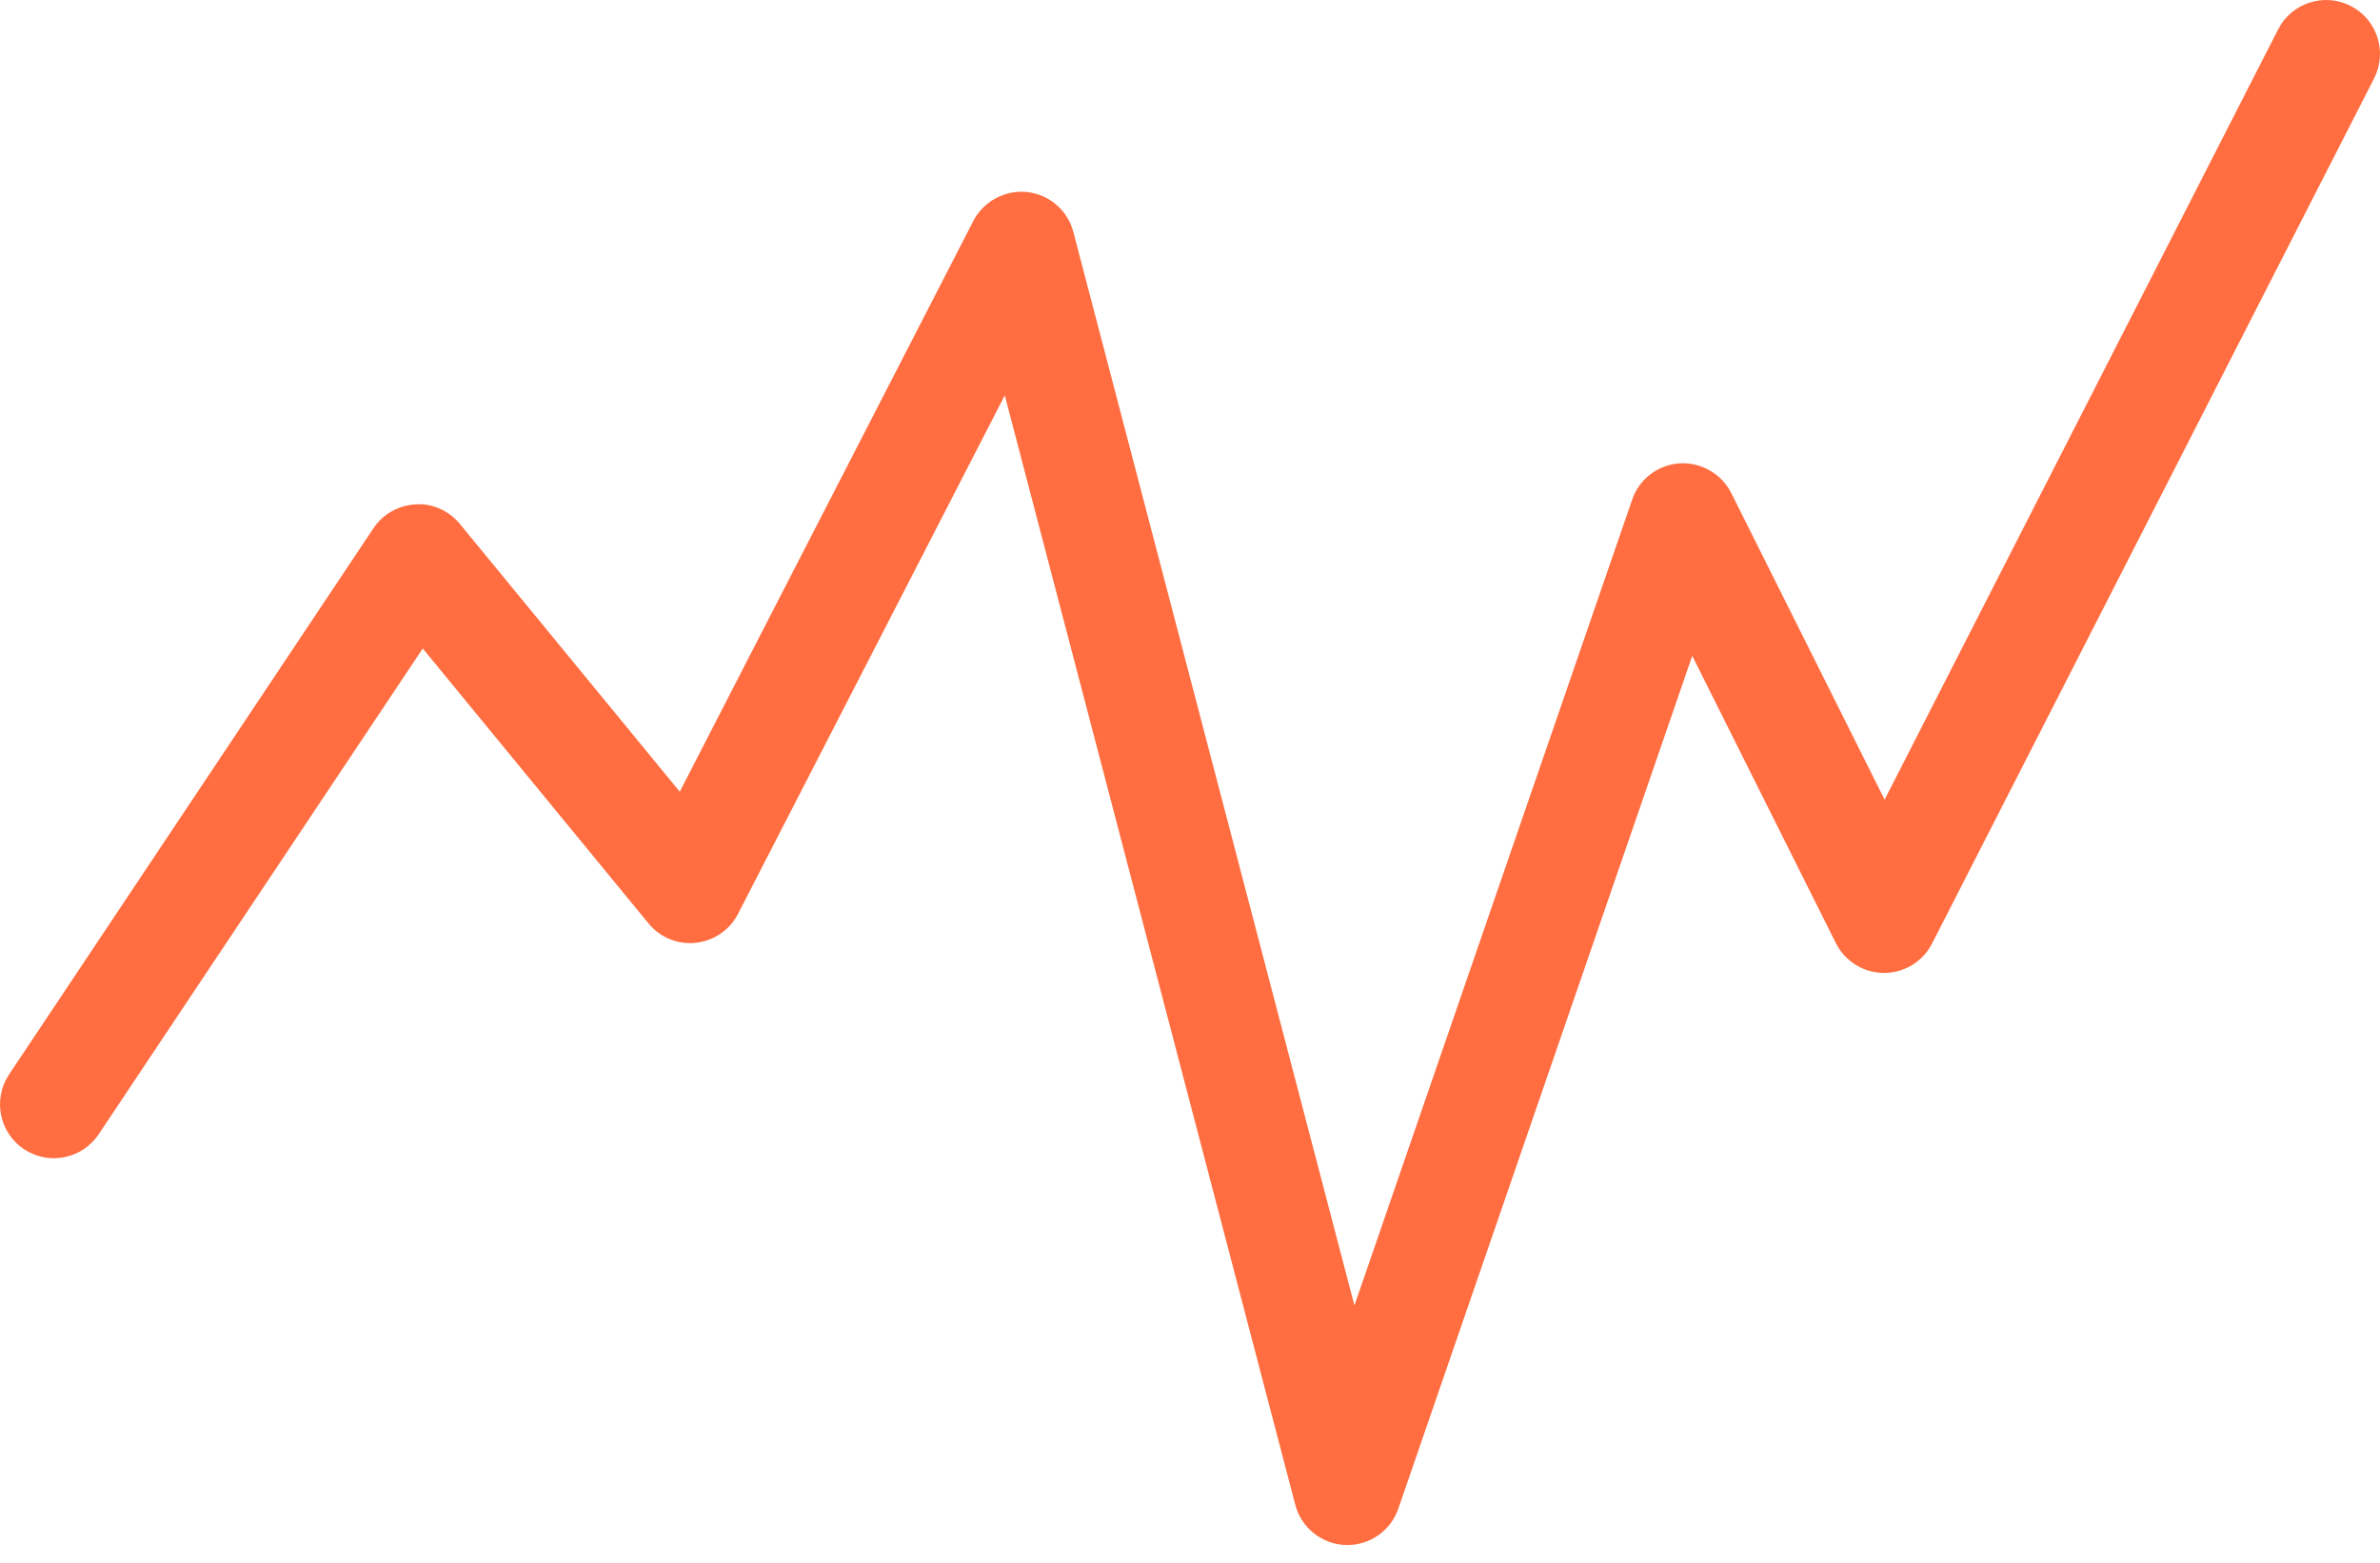 <svg width="67" height="44" viewBox="0 0 67 44" fill="none" xmlns="http://www.w3.org/2000/svg">
<path d="M2.778 31.935L11.901 18.258L18.256 25.998C18.581 26.393 19.081 26.601 19.589 26.543C20.097 26.489 20.543 26.184 20.776 25.73L28.286 11.131L36.464 42.367C36.633 43.013 37.206 43.472 37.873 43.498C37.893 43.499 37.912 43.499 37.931 43.499C38.575 43.499 39.153 43.09 39.364 42.477L47.639 18.465L51.682 26.554C51.939 27.065 52.461 27.39 53.032 27.392C53.034 27.392 53.037 27.392 53.039 27.392C53.608 27.392 54.13 27.073 54.389 26.566L66.834 2.207C67.215 1.46 66.919 0.547 66.173 0.166C65.427 -0.214 64.514 0.081 64.133 0.826L53.054 22.514L48.737 13.881C48.464 13.335 47.878 13.008 47.281 13.046C46.672 13.087 46.146 13.488 45.948 14.066L38.129 36.754L30.216 6.53C30.057 5.922 29.539 5.476 28.915 5.407C28.301 5.341 27.689 5.662 27.401 6.221L19.136 22.29L12.947 14.752C12.641 14.381 12.166 14.162 11.699 14.201C11.22 14.225 10.78 14.474 10.513 14.873L0.255 30.251C-0.209 30.948 -0.021 31.889 0.674 32.354C1.373 32.819 2.313 32.63 2.778 31.935Z" fill="#FF6D40"/>
</svg>
